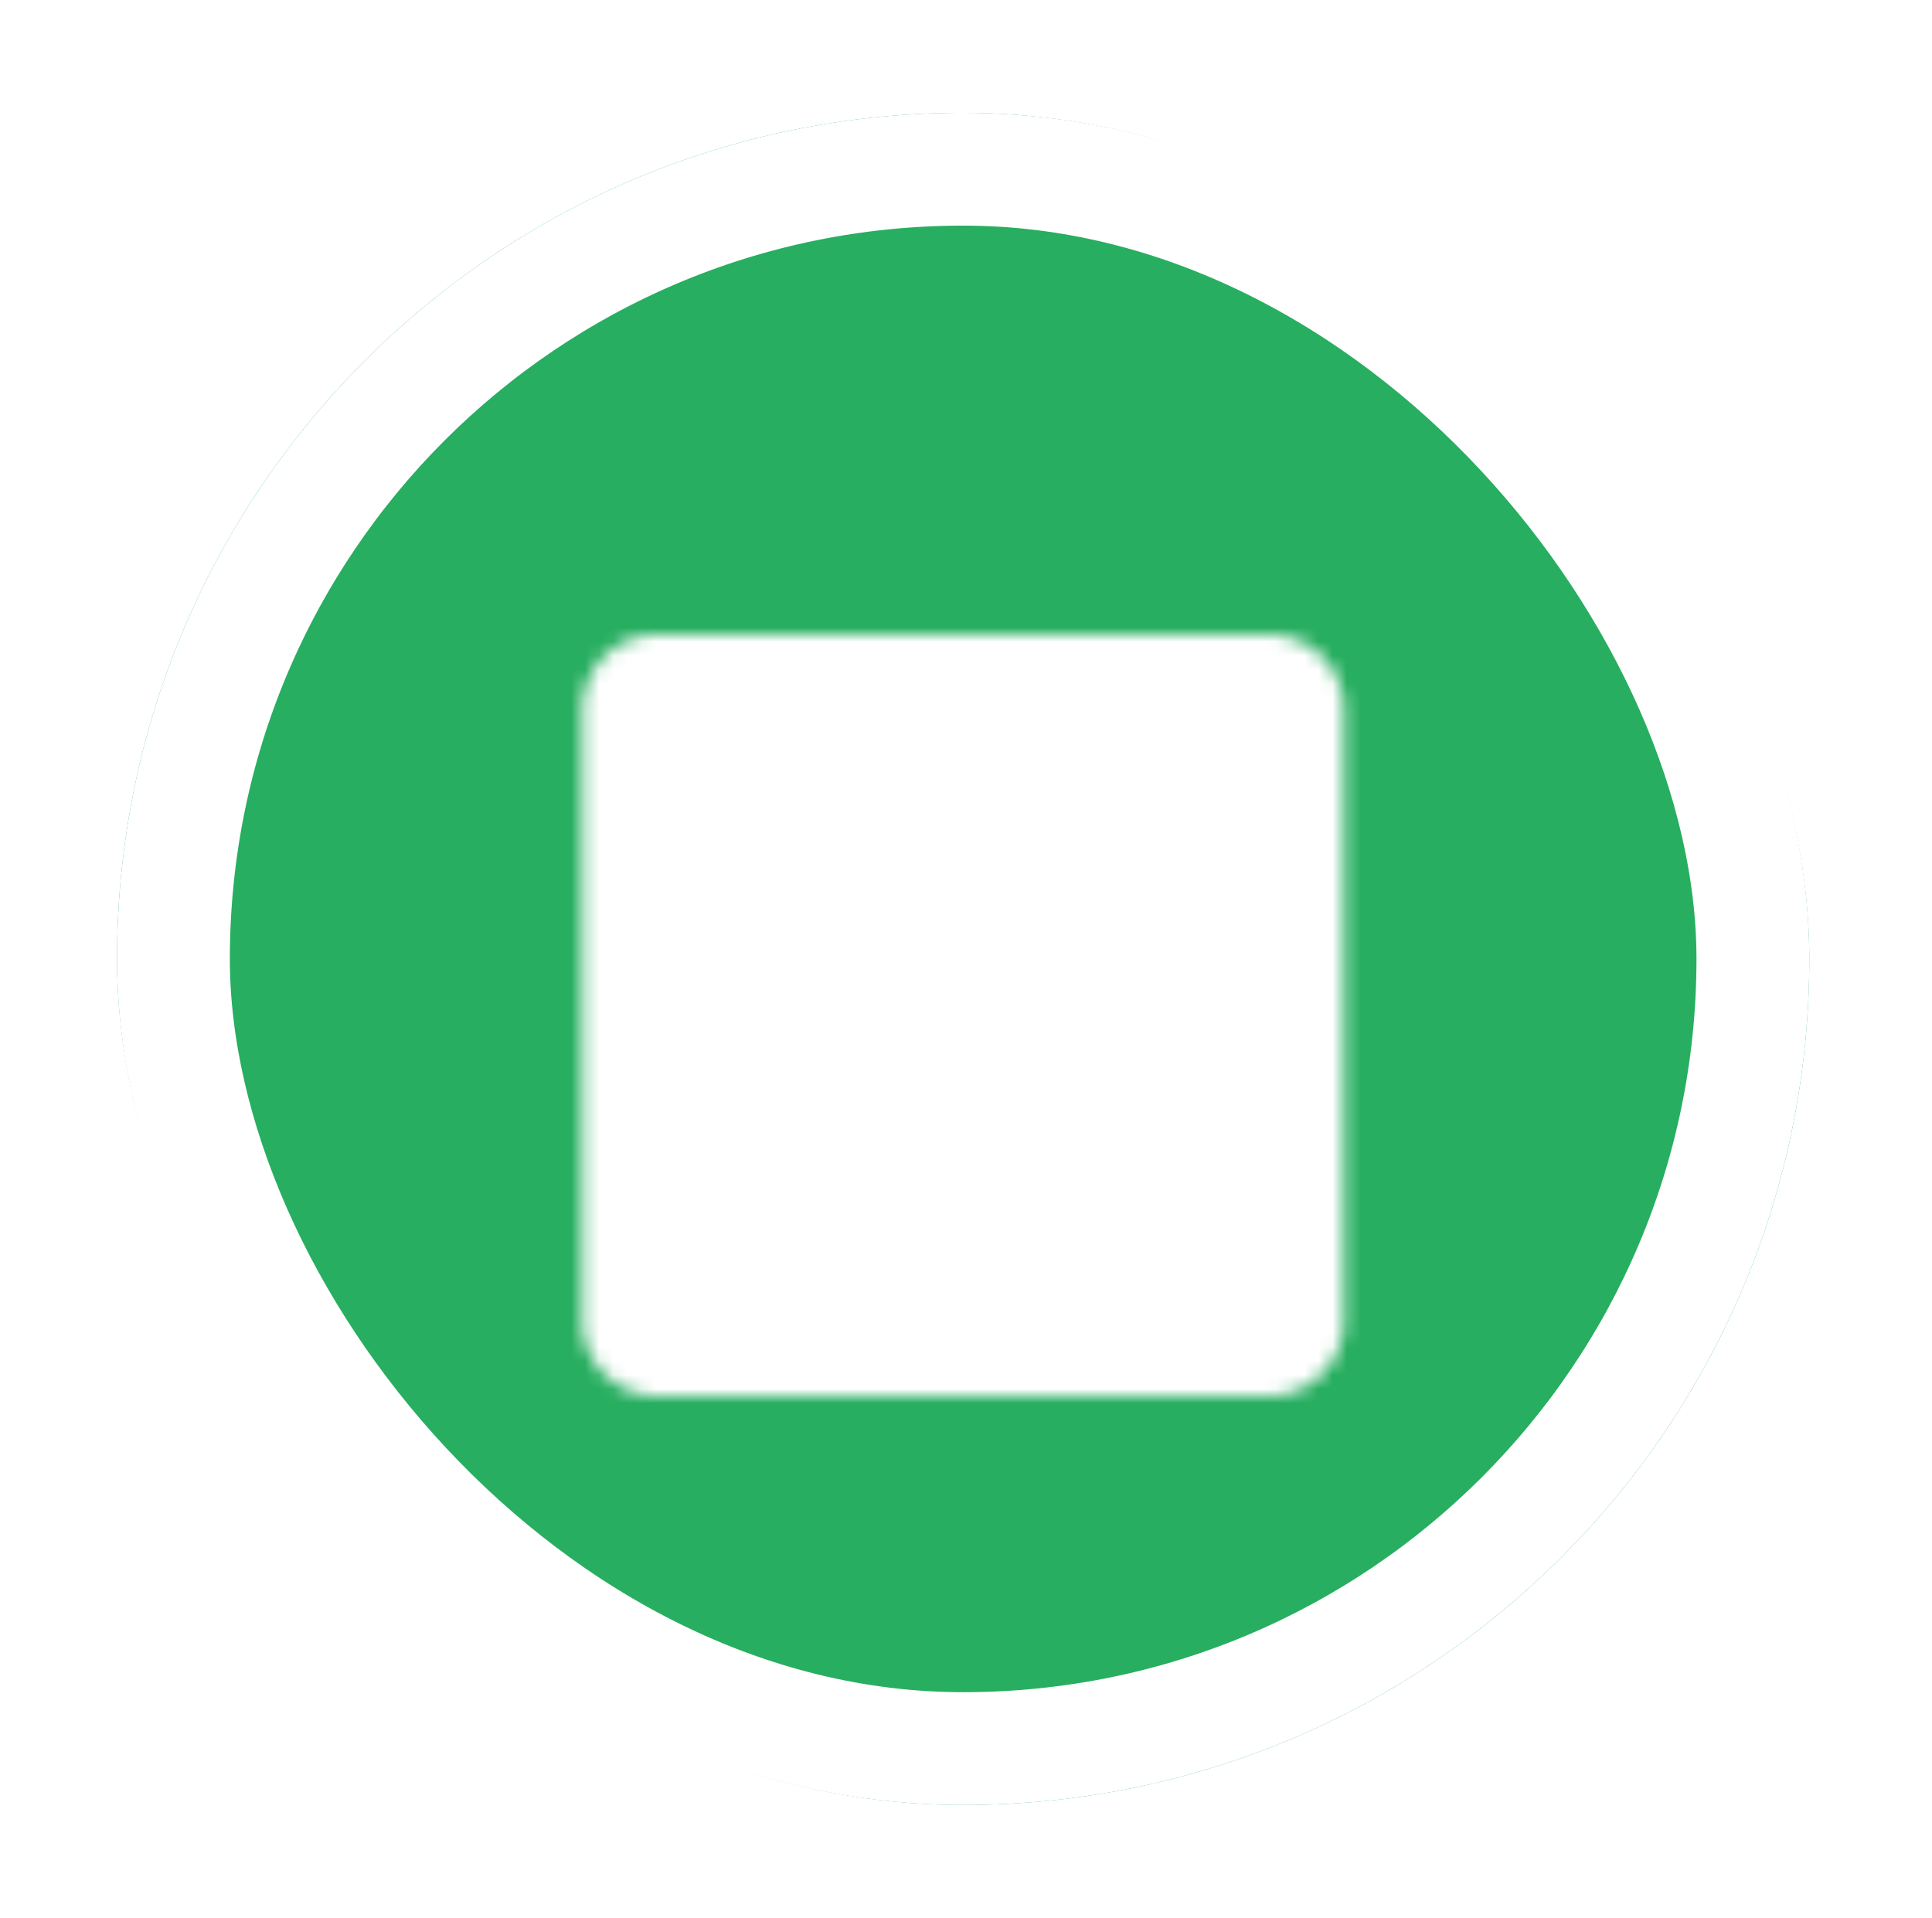 <svg width="137" height="136" fill="none" xmlns="http://www.w3.org/2000/svg"><g filter="url(#a)"><rect x="4.299" y="4" width="120" height="120" rx="60" fill="#27AE60"/><rect x="8.299" y="8" width="112" height="112" rx="56" stroke="#fff" stroke-width="8"/><g filter="url(#b)"><mask id="c" style="mask-type:luminance" maskUnits="userSpaceOnUse" x="37" y="37" width="55" height="54"><path d="M85.966 38H42.632a4.333 4.333 0 0 0-4.333 4.333v43.334A4.333 4.333 0 0 0 42.632 90h43.334a4.333 4.333 0 0 0 4.333-4.333V42.333A4.333 4.333 0 0 0 85.966 38z" fill="#fff" stroke="#fff" stroke-width="2" stroke-linecap="round" stroke-linejoin="round"/><path d="M46.966 81.333h8.097m-8.097-9.857h24.292M46.966 61.62H63.16" stroke="#000" stroke-width="4" stroke-linecap="round"/></mask><g mask="url(#c)"><path d="M29.632 29.333h69.334v69.334H29.632V29.333z" fill="#fff"/></g></g></g><defs><filter id="a" x=".299" y="0" width="136" height="136" filterUnits="userSpaceOnUse" color-interpolation-filters="sRGB"><feFlood flood-opacity="0" result="BackgroundImageFix"/><feColorMatrix in="SourceAlpha" values="0 0 0 0 0 0 0 0 0 0 0 0 0 0 0 0 0 0 127 0" result="hardAlpha"/><feOffset dx="4" dy="4"/><feGaussianBlur stdDeviation="4"/><feComposite in2="hardAlpha" operator="out"/><feColorMatrix values="0 0 0 0 0 0 0 0 0 0 0 0 0 0 0 0 0 0 0.15 0"/><feBlend in2="BackgroundImageFix" result="effect1_dropShadow_7084_330"/><feBlend in="SourceGraphic" in2="effect1_dropShadow_7084_330" result="shape"/></filter><filter id="b" x="33.299" y="37" width="62" height="62" filterUnits="userSpaceOnUse" color-interpolation-filters="sRGB"><feFlood flood-opacity="0" result="BackgroundImageFix"/><feColorMatrix in="SourceAlpha" values="0 0 0 0 0 0 0 0 0 0 0 0 0 0 0 0 0 0 127 0" result="hardAlpha"/><feOffset dy="4"/><feGaussianBlur stdDeviation="2"/><feComposite in2="hardAlpha" operator="out"/><feColorMatrix values="0 0 0 0 0 0 0 0 0 0 0 0 0 0 0 0 0 0 0.25 0"/><feBlend in2="BackgroundImageFix" result="effect1_dropShadow_7084_330"/><feBlend in="SourceGraphic" in2="effect1_dropShadow_7084_330" result="shape"/></filter></defs></svg>